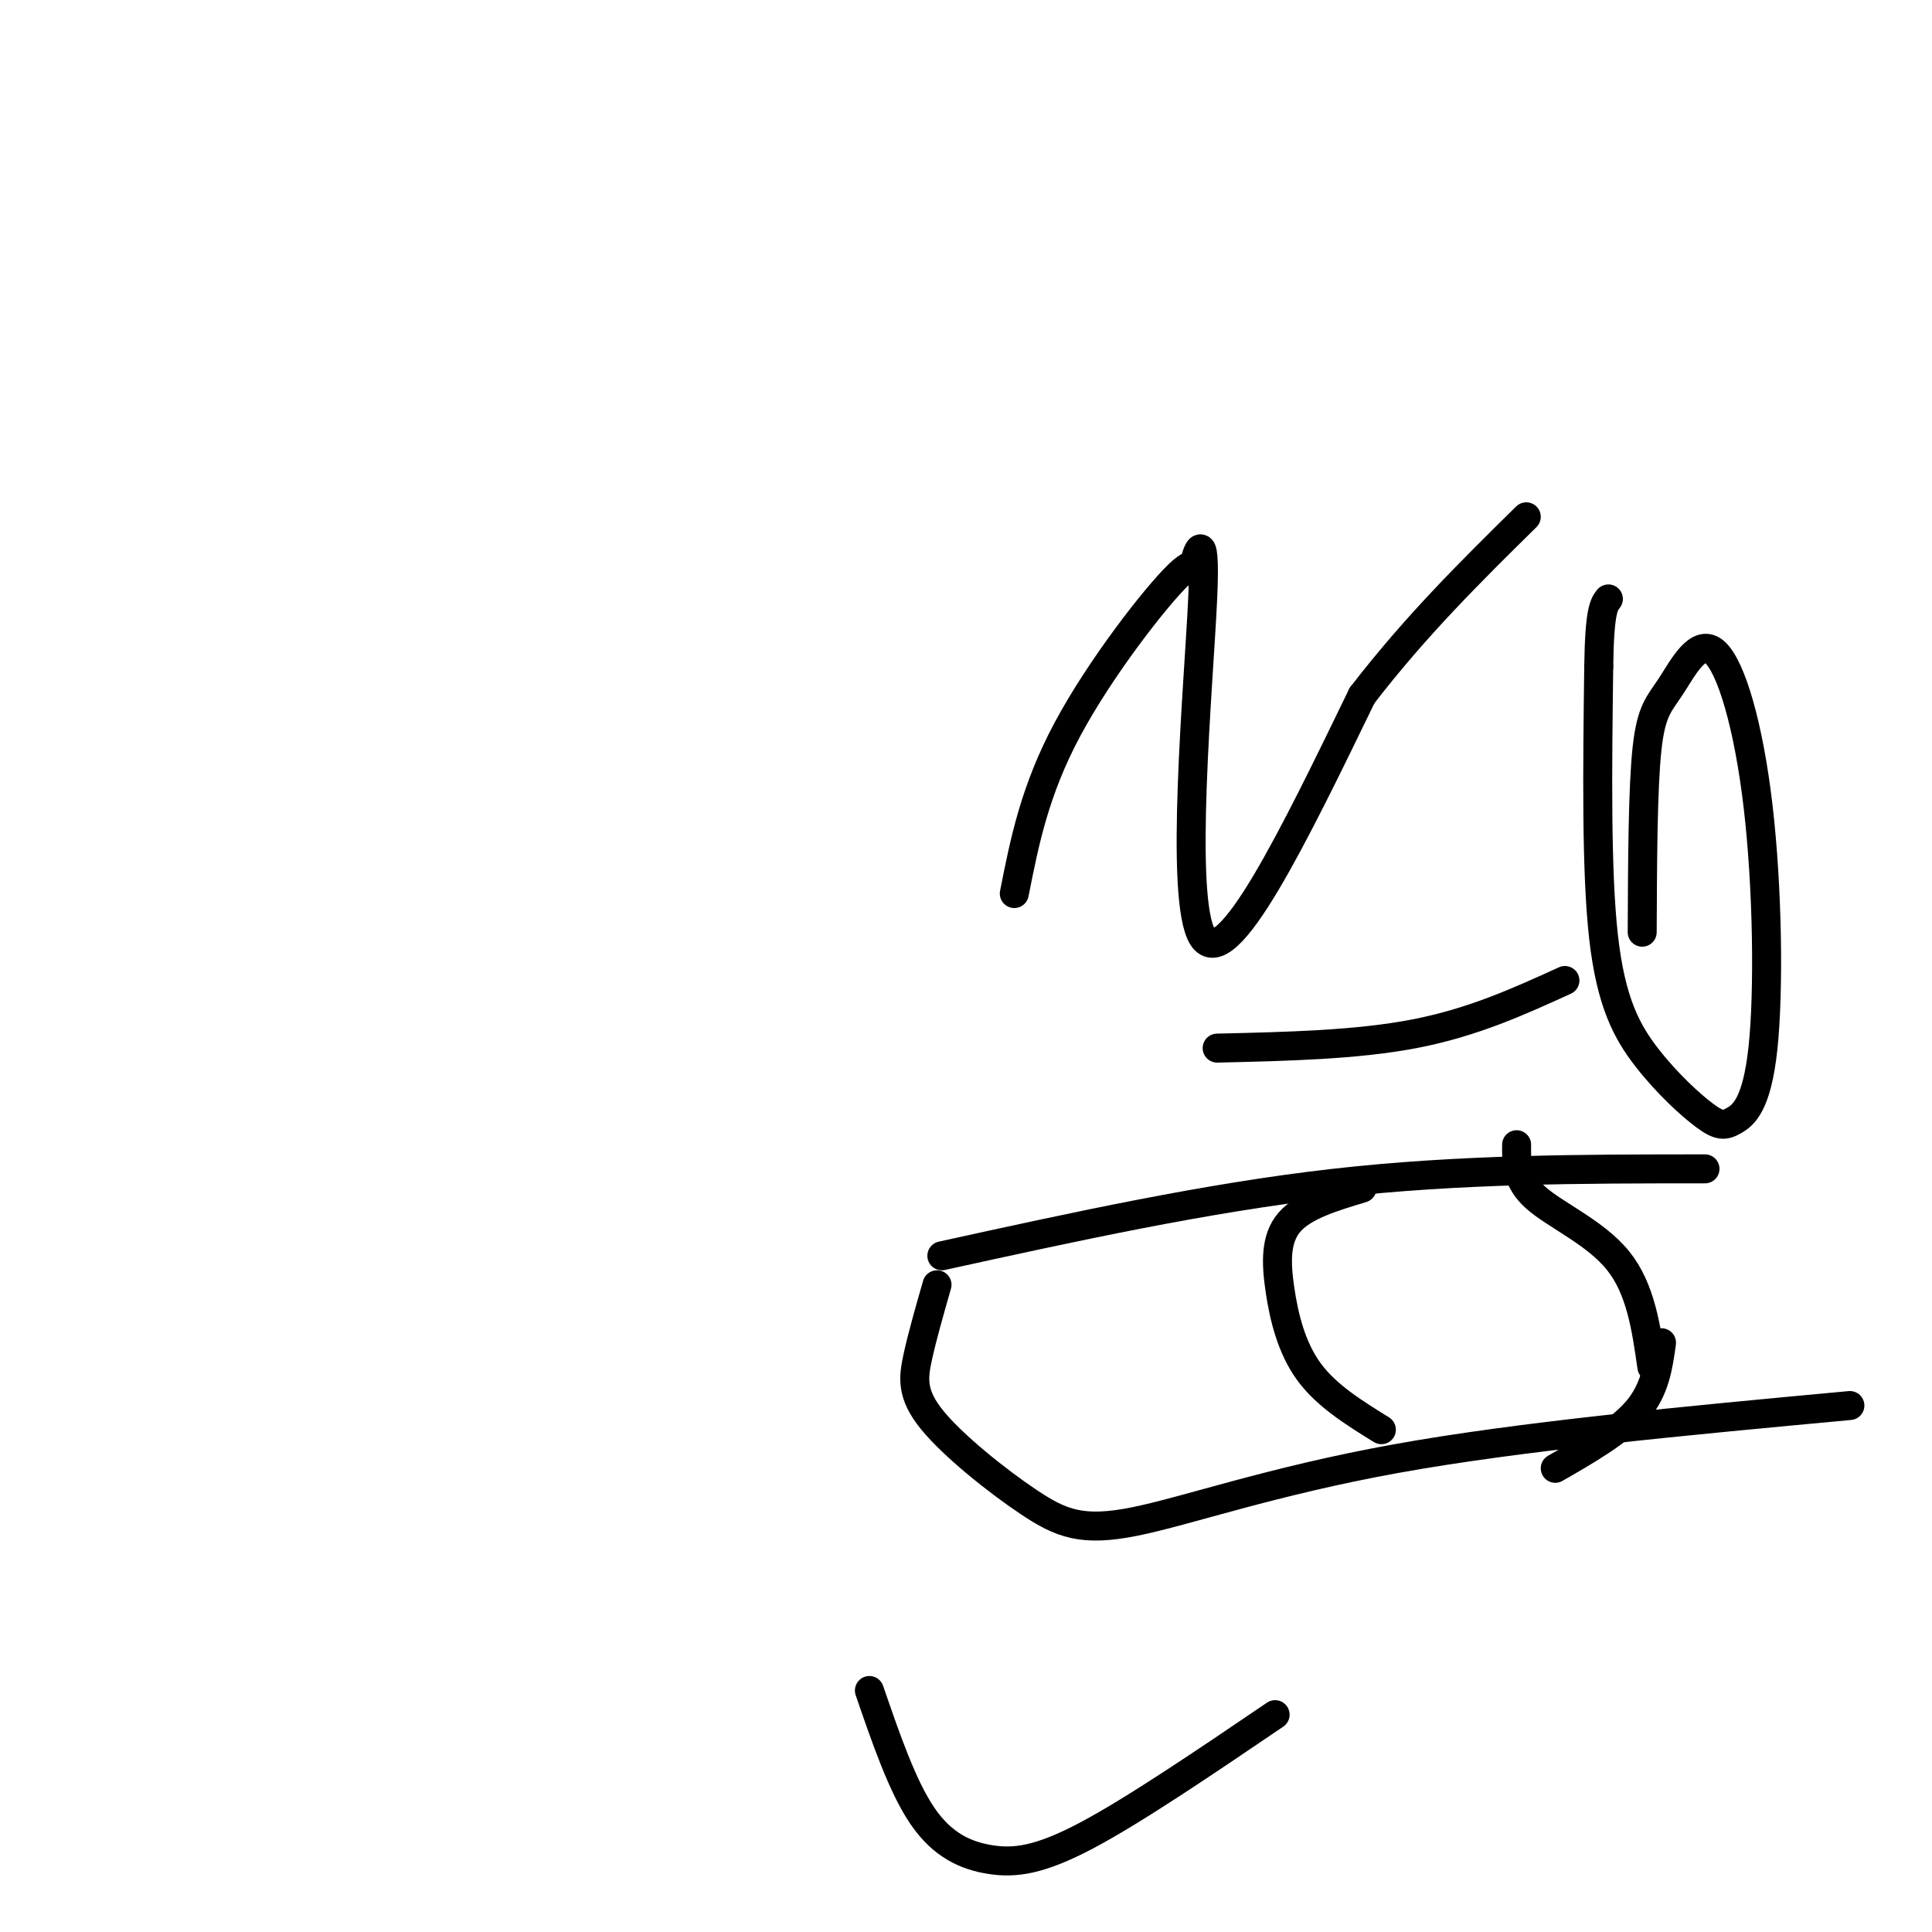 <svg viewBox='0 0 400 400' version='1.1' xmlns='http://www.w3.org/2000/svg' xmlns:xlink='http://www.w3.org/1999/xlink'><g fill='none' stroke='#000000' stroke-width='6' stroke-linecap='round' stroke-linejoin='round'><path d='M195,260c27.333,-6.000 54.667,-12.000 81,-15c26.333,-3.000 51.667,-3.000 77,-3'/><path d='M194,266c-1.527,5.328 -3.054,10.656 -4,15c-0.946,4.344 -1.312,7.706 3,13c4.312,5.294 13.300,12.522 20,17c6.700,4.478 11.112,6.206 22,4c10.888,-2.206 28.254,-8.344 54,-13c25.746,-4.656 59.873,-7.828 94,-11'/><path d='M282,246c-6.024,1.810 -12.048,3.619 -15,7c-2.952,3.381 -2.833,8.333 -2,14c0.833,5.667 2.381,12.048 6,17c3.619,4.952 9.310,8.476 15,12'/><path d='M314,237c-0.044,3.689 -0.089,7.378 4,11c4.089,3.622 12.311,7.178 17,13c4.689,5.822 5.844,13.911 7,22'/><path d='M344,278c-0.667,4.833 -1.333,9.667 -5,14c-3.667,4.333 -10.333,8.167 -17,12'/><path d='M180,350c3.429,9.970 6.857,19.940 11,26c4.143,6.060 9.000,8.208 14,9c5.000,0.792 10.143,0.226 20,-5c9.857,-5.226 24.429,-15.113 39,-25'/><path d='M210,185c2.105,-10.654 4.210,-21.309 11,-34c6.790,-12.691 18.264,-27.420 23,-32c4.736,-4.580 2.733,0.989 3,-1c0.267,-1.989 2.803,-11.535 2,6c-0.803,17.535 -4.944,62.153 0,70c4.944,7.847 18.972,-21.076 33,-50'/><path d='M282,144c11.167,-14.500 22.583,-25.750 34,-37'/><path d='M340,193c0.061,-14.961 0.123,-29.921 1,-38c0.877,-8.079 2.570,-9.275 5,-13c2.430,-3.725 5.598,-9.978 9,-7c3.402,2.978 7.036,15.187 9,32c1.964,16.813 2.256,38.230 1,50c-1.256,11.770 -4.060,13.891 -6,15c-1.940,1.109 -3.015,1.204 -6,-1c-2.985,-2.204 -7.881,-6.709 -12,-12c-4.119,-5.291 -7.463,-11.369 -9,-25c-1.537,-13.631 -1.269,-34.816 -1,-56'/><path d='M331,138c0.167,-11.667 1.083,-12.833 2,-14'/><path d='M252,217c14.500,-0.333 29.000,-0.667 41,-3c12.000,-2.333 21.500,-6.667 31,-11'/></g>
</svg>